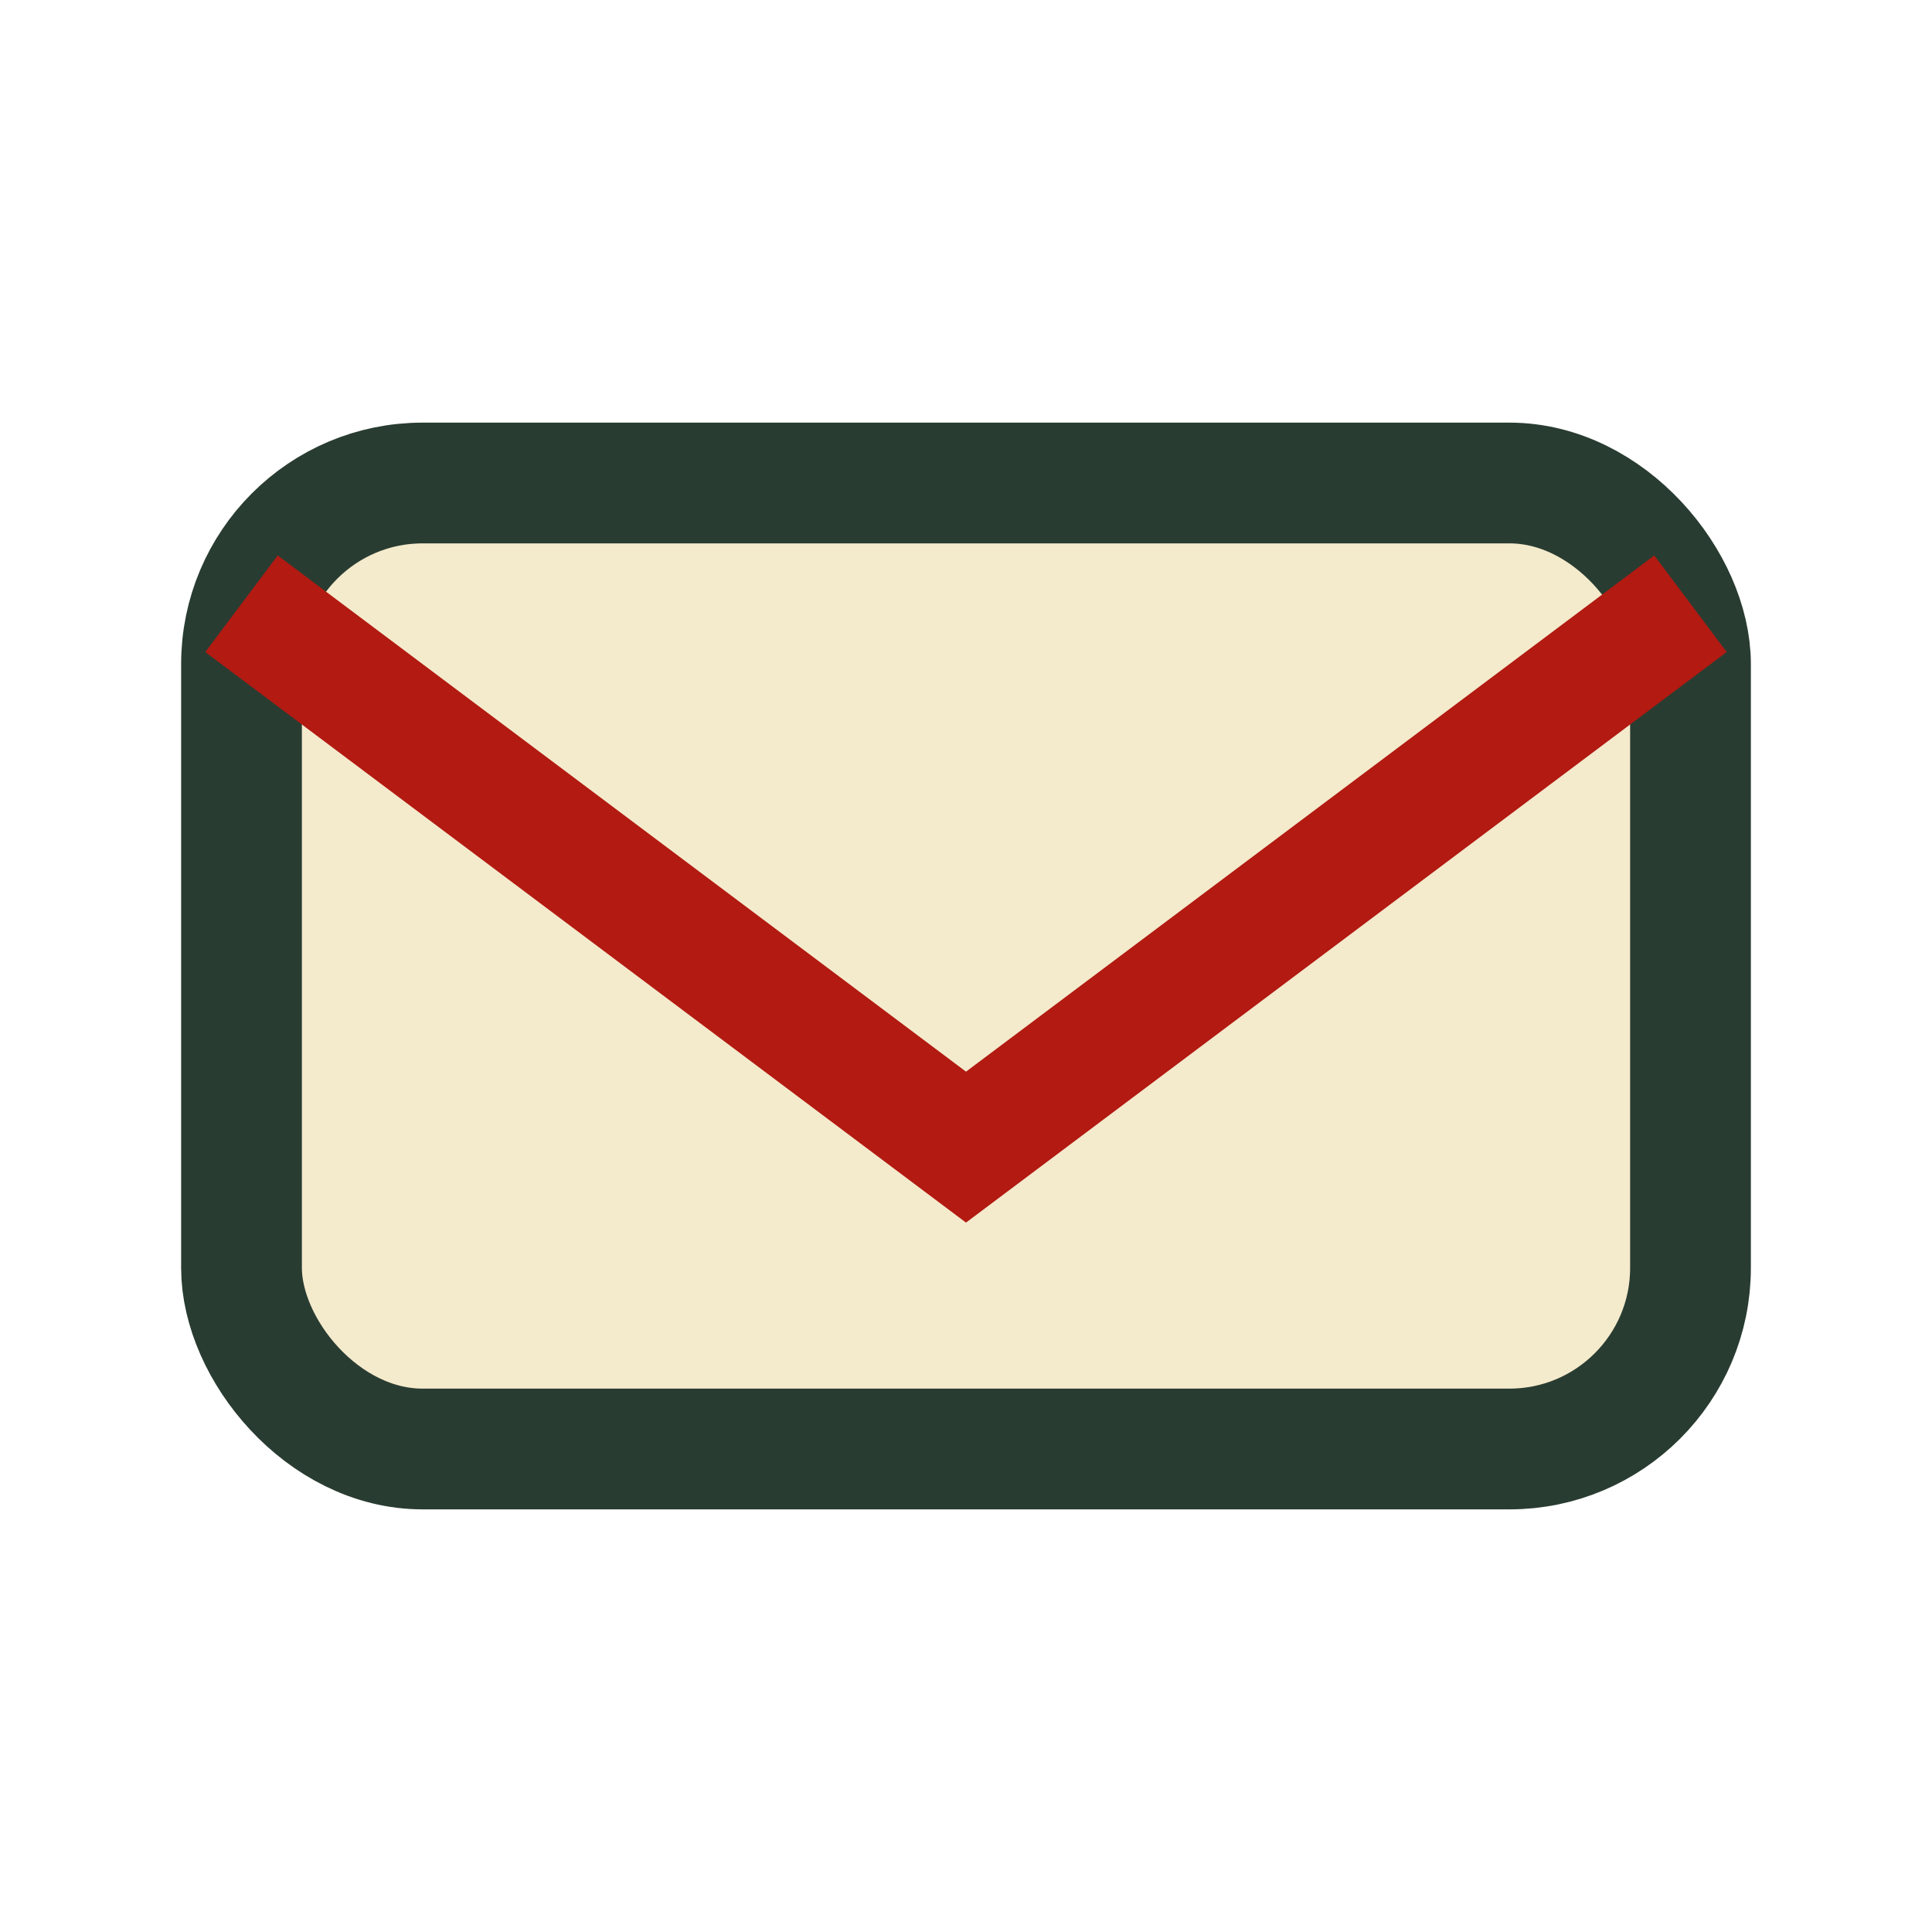 <?xml version="1.0" encoding="UTF-8"?>
<svg xmlns="http://www.w3.org/2000/svg" width="32" height="32" viewBox="0 0 32 32"><rect x="4" y="8" width="24" height="16" rx="3" fill="#F4EACC" stroke="#293C31" stroke-width="2"/><path d="M4 10l12 9 12-9" fill="none" stroke="#B21A12" stroke-width="2"/></svg>